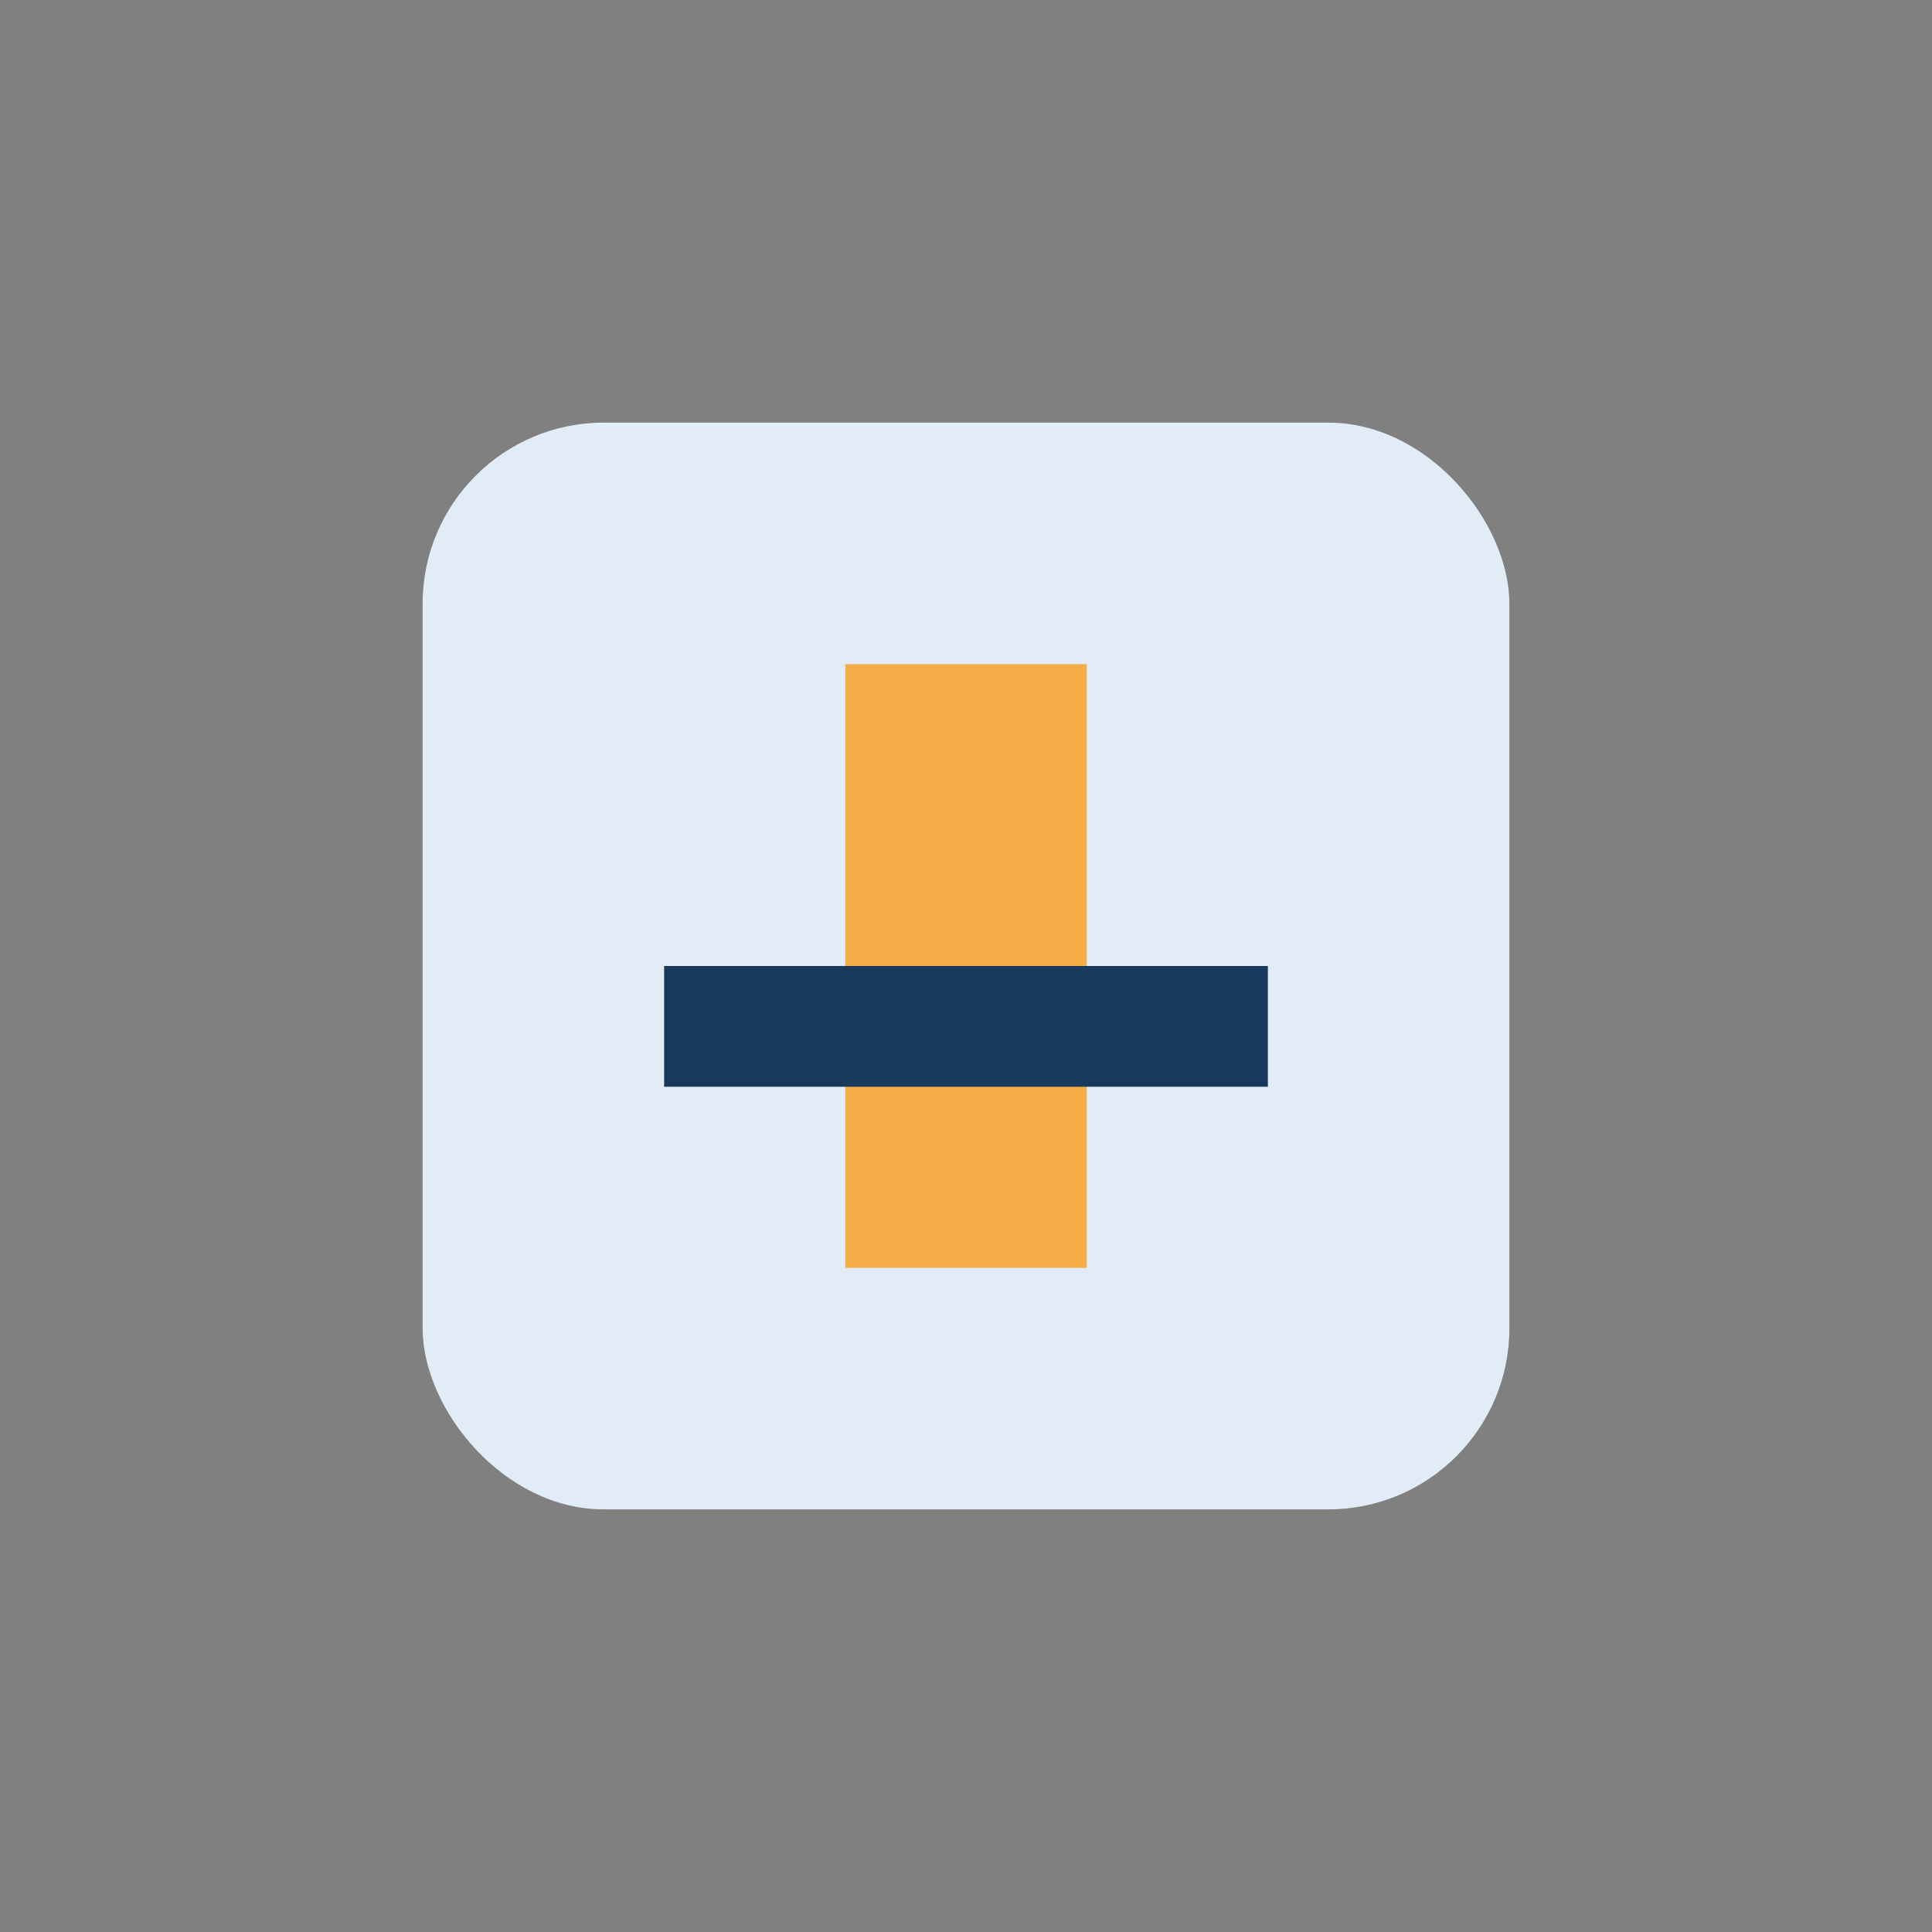 <?xml version="1.0" encoding="UTF-8"?>
<svg xmlns="http://www.w3.org/2000/svg" width="32" height="32" viewBox="0 0 32 32"><rect x="0" y="0" width="32" height="32" fill="#808080" stroke="none"/><rect x="7" y="7" width="18" height="18" rx="3" fill="#E2ECF7"/><rect x="14" y="11" width="4" height="10" fill="#F4AD47"/><rect x="11" y="16" width="10" height="2" fill="#19395C"/></svg>